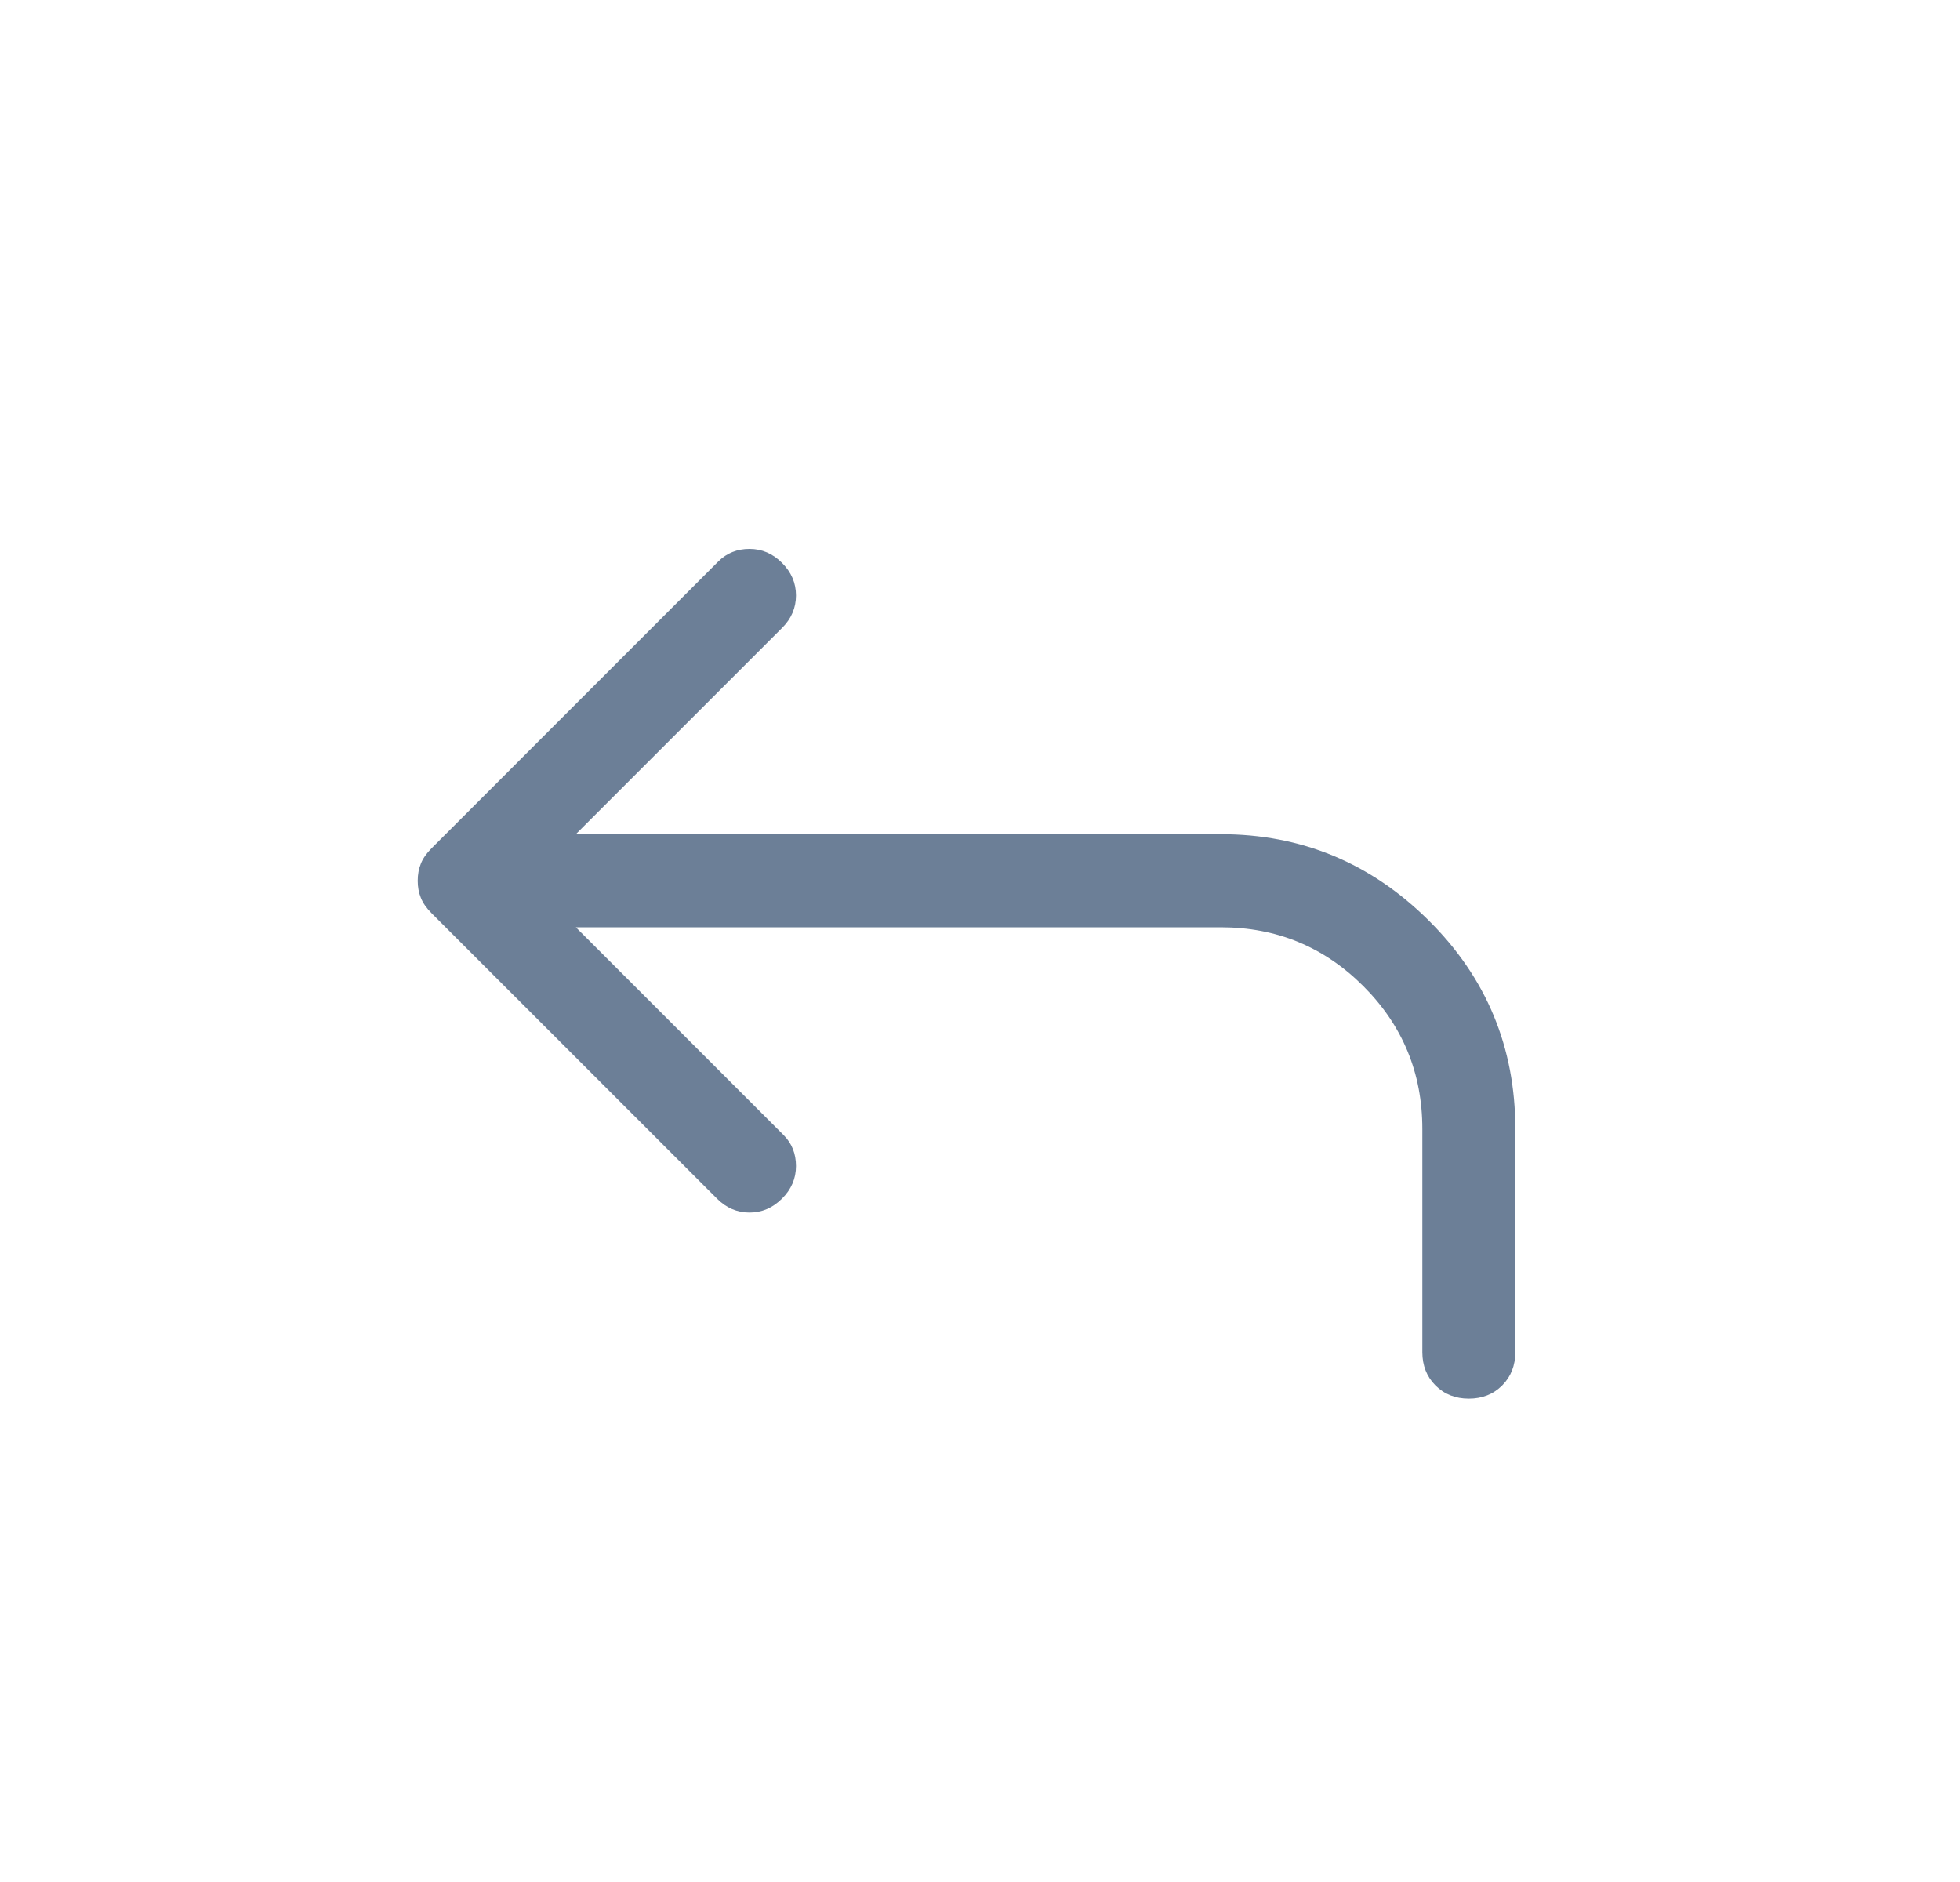 <svg width="25" height="24" viewBox="0 0 25 24" fill="none" xmlns="http://www.w3.org/2000/svg">
<path d="M18.735 17.836C18.564 17.836 18.422 17.78 18.31 17.668C18.198 17.556 18.142 17.414 18.142 17.243V14.396C18.142 13.684 17.891 13.077 17.39 12.576C16.889 12.075 16.283 11.825 15.571 11.825H7.345L9.995 14.475C10.1 14.58 10.153 14.712 10.153 14.87C10.153 15.028 10.094 15.167 9.975 15.285C9.856 15.404 9.718 15.463 9.56 15.463C9.402 15.463 9.263 15.404 9.145 15.285L5.506 11.647C5.44 11.581 5.394 11.515 5.368 11.449C5.341 11.383 5.328 11.311 5.328 11.232C5.328 11.152 5.341 11.08 5.368 11.014C5.394 10.948 5.44 10.882 5.506 10.816L9.164 7.158C9.27 7.053 9.402 7 9.56 7C9.718 7 9.856 7.059 9.975 7.178C10.094 7.297 10.153 7.435 10.153 7.593C10.153 7.751 10.094 7.89 9.975 8.008L7.345 10.638H15.571C16.599 10.638 17.483 11.004 18.221 11.736C18.959 12.467 19.328 13.354 19.328 14.396V17.243C19.328 17.414 19.272 17.556 19.16 17.668C19.048 17.78 18.906 17.836 18.735 17.836Z" fill="#485F7D" fill-opacity="0.8"/>
</svg>
